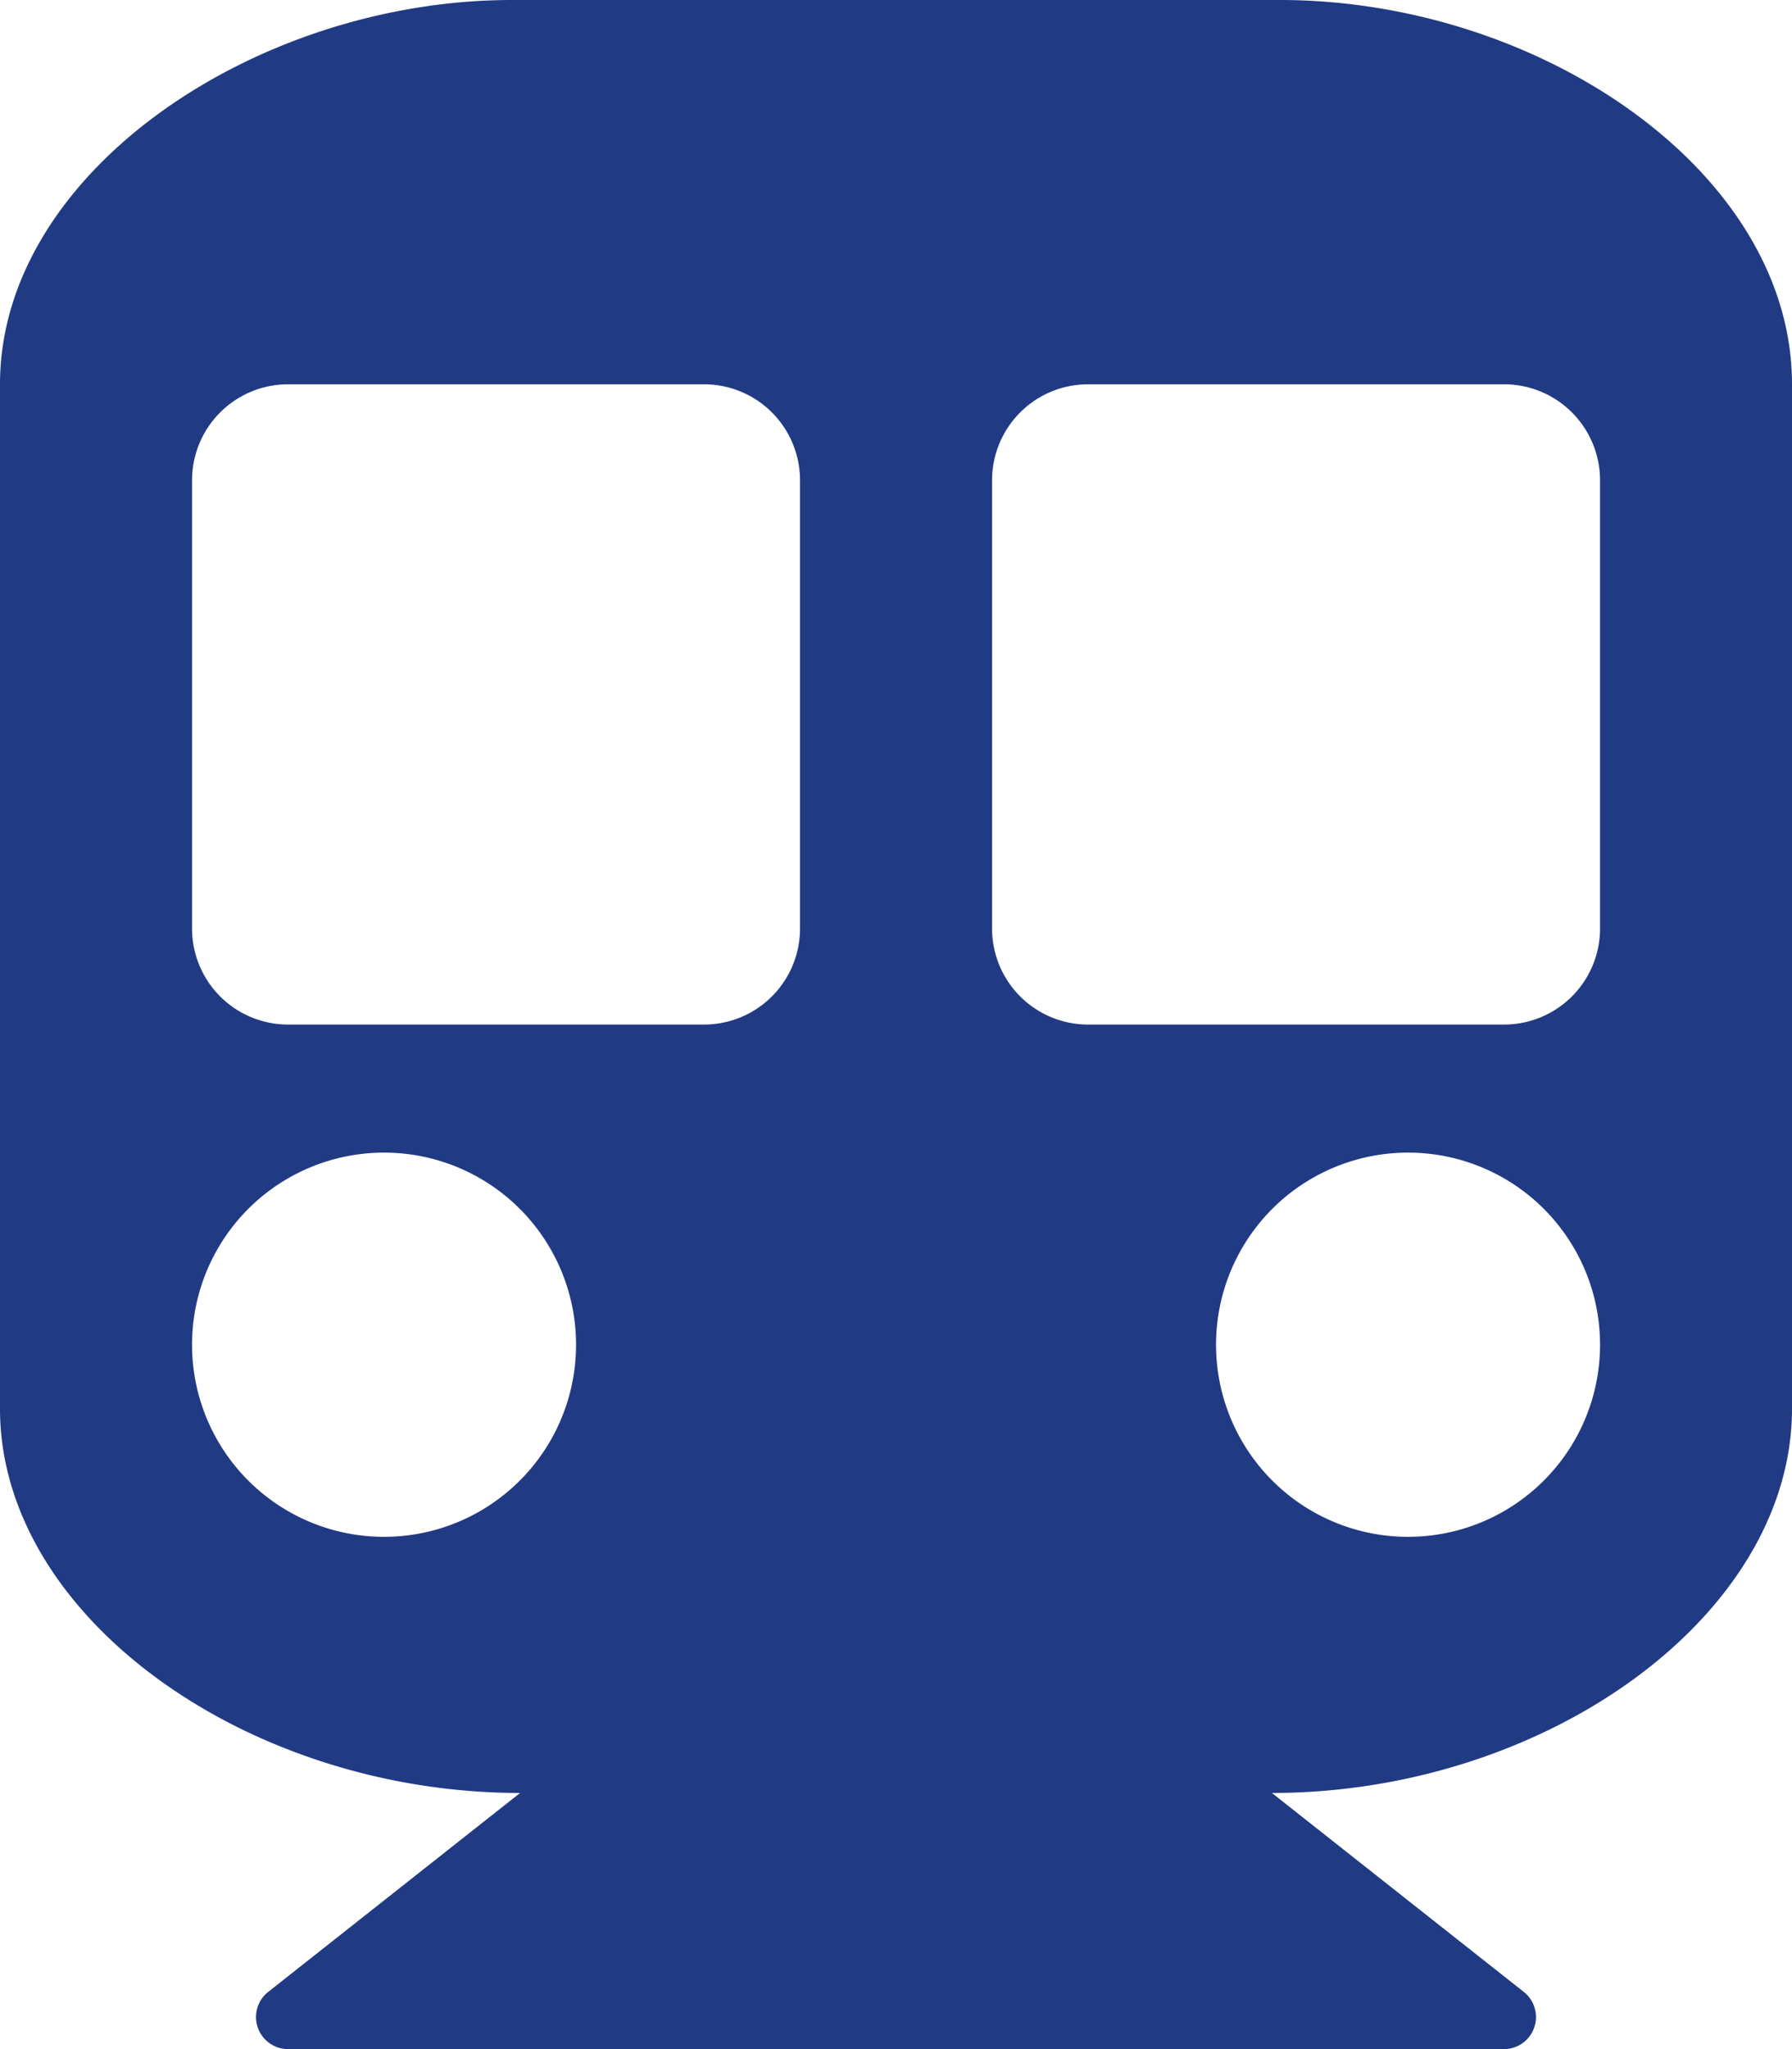 <svg xmlns="http://www.w3.org/2000/svg" width="19.25" height="22" viewBox="0 0 19.25 22">
  <path id="train" d="M19.25-15.125c0-2.278-2.707-4.125-5.5-4.125H5.5C2.75-19.25,0-17.4,0-15.125v11C0-1.893,2.656,0,5.587,0L2.881,2.136a.344.344,0,0,0,.213.614H16.156a.344.344,0,0,0,.213-.614L13.663,0C16.6,0,19.25-1.9,19.25-4.125ZM8.594-9.281A1.031,1.031,0,0,1,7.563-8.25H3.094A1.031,1.031,0,0,1,2.063-9.281v-4.812a1.031,1.031,0,0,1,1.031-1.031H7.563a1.031,1.031,0,0,1,1.031,1.031Zm8.594,0A1.031,1.031,0,0,1,16.156-8.25H11.688a1.031,1.031,0,0,1-1.031-1.031v-4.812a1.031,1.031,0,0,1,1.031-1.031h4.469a1.031,1.031,0,0,1,1.031,1.031ZM15.125-6.875a2.062,2.062,0,0,1,2.063,2.063A2.062,2.062,0,0,1,15.125-2.75a2.062,2.062,0,0,1-2.062-2.062A2.062,2.062,0,0,1,15.125-6.875Zm-11,0A2.062,2.062,0,0,1,6.188-4.812,2.062,2.062,0,0,1,4.125-2.75,2.062,2.062,0,0,1,2.063-4.812,2.062,2.062,0,0,1,4.125-6.875Z" transform="translate(0 19.25)" fill="#213a84"/>
</svg>
